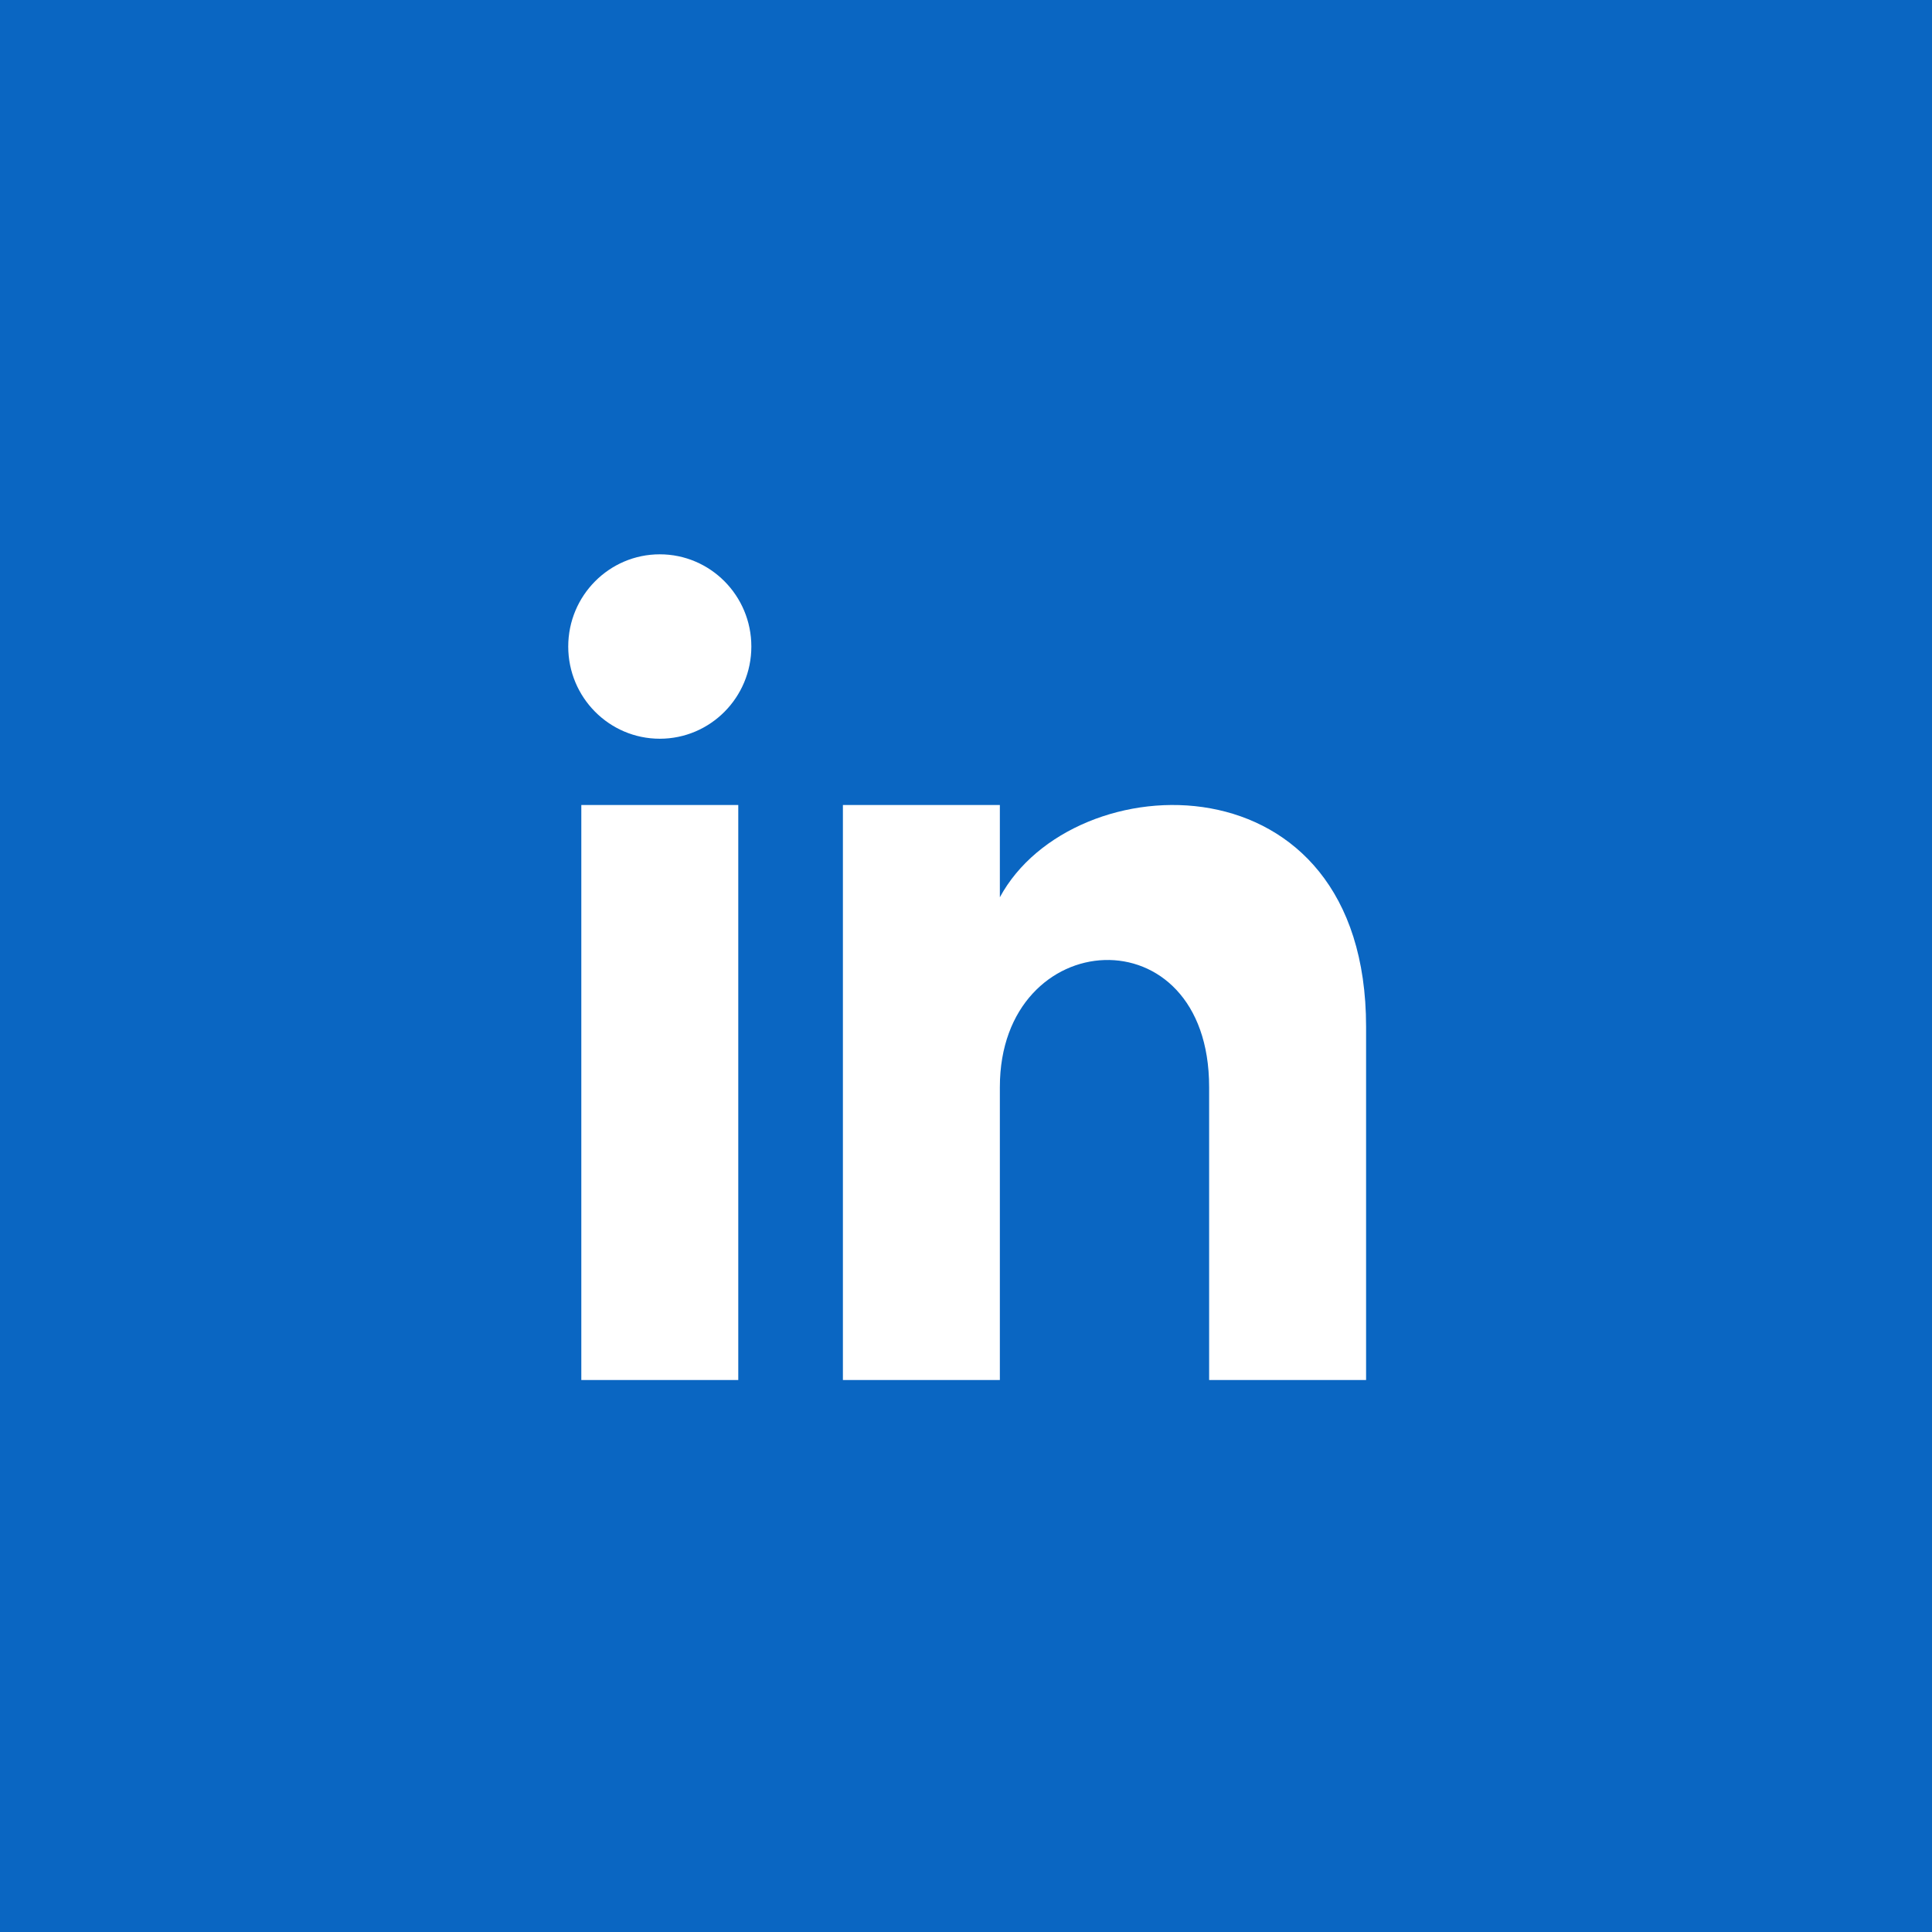 <?xml version="1.0" encoding="UTF-8"?> <svg xmlns="http://www.w3.org/2000/svg" width="833" height="833" viewBox="0 0 833 833" fill="none"> <rect width="833" height="833" fill="#0A66C2"></rect> <path d="M318.311 595H250.639V347.089H318.311V595ZM284.475 318.512C262.685 318.512 245 300.707 245 278.756C245 256.805 262.685 239 284.475 239C306.266 239 323.951 256.805 323.951 278.756C323.951 300.707 306.288 318.512 284.475 318.512ZM589 595H521.328V468.701C521.328 392.795 431.098 398.542 431.098 468.701V595H363.426V347.089H431.098V386.868C462.588 328.586 589 324.281 589 442.67V595Z" fill="white"></path> </svg> 